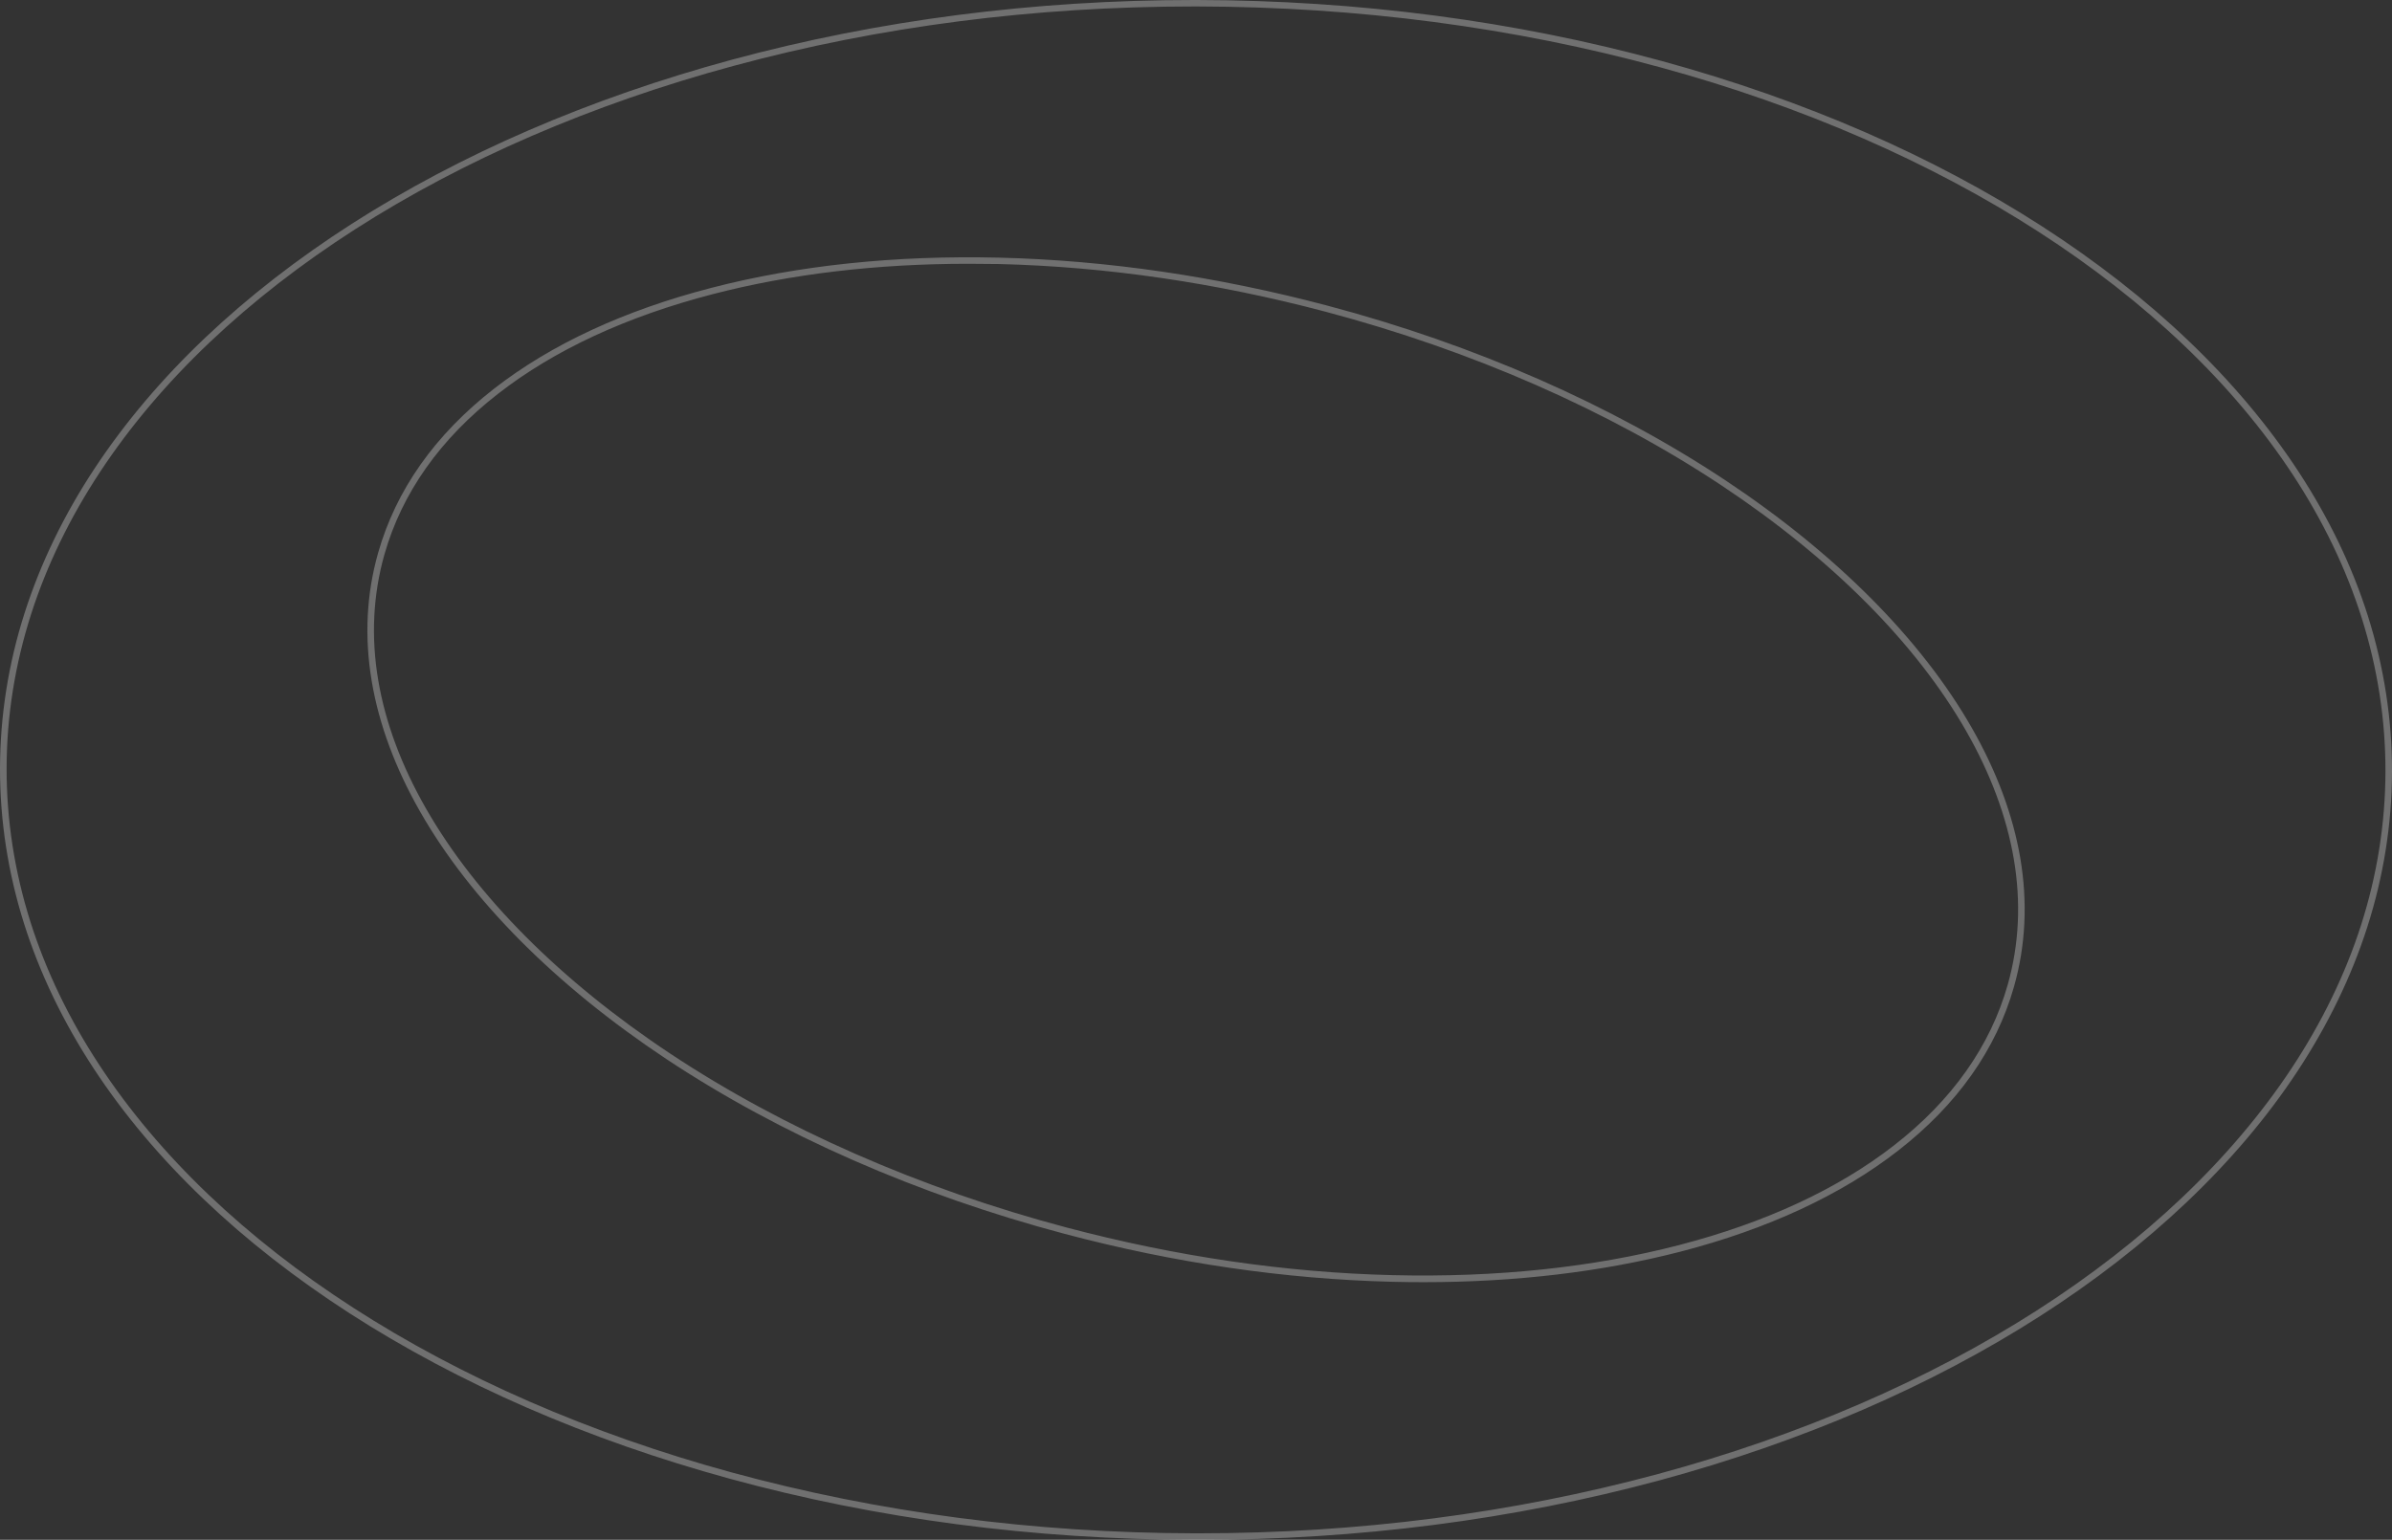 <svg width="2126" height="1369" viewBox="0 0 2126 1369" fill="none" xmlns="http://www.w3.org/2000/svg">
<rect x="0" y="0" width="2126" height="1369" fill="#333333" stroke="none"/>
<path opacity="0.3" d="M1064.92 1369C1063.87 1369 1062.77 1369 1061.72 1369C918.368 1368.71 779.323 1350.45 648.486 1314.63C585.569 1297.42 524.865 1276.15 468.118 1251.4C411.895 1226.88 358.99 1198.71 310.973 1167.76C262.898 1136.75 219.247 1102.67 181.241 1066.38C142.828 1029.75 109.885 990.567 83.287 949.994C56.165 908.609 35.329 865.312 21.419 821.261C7.101 776.051 -0.058 729.507 0 682.964C0.117 636.421 7.45 589.877 21.942 544.725C36.027 500.732 56.98 457.435 84.277 416.166C111.05 375.65 144.108 336.526 182.638 300.01C220.76 263.842 264.528 229.877 312.661 198.983C360.794 168.147 413.757 140.094 470.097 115.75C526.902 91.174 587.665 70.076 650.639 53.035C780.778 17.852 918.892 0 1061.25 0C1062.18 0 1063.12 0 1064.05 0C1207.46 0.29 1346.56 18.548 1477.46 54.368C1540.37 71.583 1601.08 92.855 1657.88 117.605C1714.16 142.122 1767.01 170.292 1815.08 201.301C1863.16 232.311 1906.81 266.393 1944.82 302.677C1983.23 339.309 2016.17 378.491 2042.77 419.064C2069.89 460.449 2090.73 503.746 2104.64 547.797C2118.9 593.007 2126.11 639.551 2126 686.094C2125.88 732.637 2118.49 779.181 2104 824.333C2089.91 868.326 2068.9 911.623 2041.61 952.95C2014.83 993.523 1981.72 1032.59 1943.19 1069.11C1905.06 1105.27 1861.3 1139.3 1813.11 1170.13C1764.97 1201.03 1711.95 1229.02 1655.67 1253.37C1598.81 1277.94 1538.1 1299.04 1475.13 1316.08C1345.05 1351.21 1207.05 1369 1064.92 1369ZM1061.2 5.738C919.357 5.738 781.71 23.474 652.094 58.541C589.411 75.466 528.939 96.507 472.367 120.966C416.318 145.194 363.646 173.074 315.804 203.736C267.962 234.398 224.485 268.189 186.654 304.068C148.473 340.294 115.647 379.07 89.166 419.238C62.16 460.101 41.44 502.877 27.53 546.406C13.27 591.037 5.937 636.942 5.879 682.906C5.762 728.87 12.921 774.776 27.006 819.464C40.8 862.993 61.345 905.827 88.234 946.748C114.6 986.974 147.309 1025.81 185.373 1062.15C223.088 1098.14 266.449 1132.05 314.232 1162.83C362.016 1193.67 414.631 1221.66 470.563 1246.06C527.077 1270.7 587.49 1291.91 650.115 1309.01C780.488 1344.66 919.008 1362.91 1061.84 1363.2C1062.88 1363.2 1063.99 1363.2 1065.04 1363.2C1206.7 1363.2 1344.17 1345.47 1473.67 1310.46C1536.36 1293.53 1596.83 1272.49 1653.4 1248.03C1709.45 1223.81 1762.12 1195.93 1810.02 1165.26C1857.86 1134.6 1901.34 1100.81 1939.23 1064.87C1977.41 1028.65 2010.24 989.872 2036.78 949.704C2063.78 908.841 2084.56 866.007 2098.47 822.536C2112.79 777.905 2120.06 732 2120.18 686.036C2120.29 640.072 2113.19 594.167 2099.11 549.478C2085.37 505.949 2064.77 463.115 2037.94 422.194C2011.57 381.968 1978.92 343.134 1940.8 306.792C1903.09 270.798 1859.72 236.89 1811.94 206.112C1764.16 175.277 1711.54 147.281 1655.55 122.879C1599.04 98.245 1538.63 77.031 1475.94 59.932C1345.57 24.286 1206.99 6.028 1064.11 5.738C1063.06 5.738 1062.13 5.738 1061.2 5.738ZM1265.02 1139.93C1256 1139.93 1246.98 1139.82 1237.84 1139.59C1142.27 1137.27 1044.14 1122.95 946.13 1096.93C815.641 1062.32 693.301 1008.59 592.321 941.59C494.134 876.383 418.414 800.395 373.482 721.741C351.423 683.138 336.931 644.188 330.471 606.107C323.777 566.751 325.64 528.206 336.058 491.574C351.947 435.583 386.635 386.431 439.192 345.51C489.769 306.154 554.781 275.956 632.305 255.901C709.714 235.847 795.736 226.863 888.103 229.065C983.612 231.384 1081.8 245.758 1179.81 271.725C1310.24 306.27 1432.58 360.001 1533.62 427.063C1631.81 492.27 1707.47 568.316 1752.46 646.97C1774.58 685.63 1789.07 724.523 1795.59 762.661C1802.28 802.018 1800.42 840.562 1790.06 877.136C1774.23 933.069 1739.54 982.163 1686.92 1023.08C1636.29 1062.44 1571.28 1092.64 1493.75 1112.75C1423.91 1130.78 1347.08 1139.93 1265.02 1139.93ZM860.573 234.513C779.091 234.513 702.904 243.556 633.702 261.466C556.934 281.347 492.679 311.139 442.742 350.031C391.175 390.141 357.185 438.307 341.645 493.081C331.518 528.902 329.656 566.577 336.233 605.063C342.577 642.507 356.836 680.761 378.604 718.784C423.128 796.627 498.15 871.978 595.638 936.663C696.095 1003.32 817.795 1056.76 947.701 1091.25C1045.25 1117.1 1142.91 1131.41 1238.01 1133.68C1329.85 1135.88 1415.41 1126.89 1492.3 1106.95C1569.06 1087.02 1633.38 1057.22 1683.37 1018.33C1734.94 978.221 1768.99 930.113 1784.47 875.397C1794.6 839.635 1796.4 802.018 1789.82 763.473C1783.42 726.03 1769.16 687.717 1747.4 649.694C1702.81 571.793 1627.79 496.443 1530.36 431.758C1429.9 365.044 1308.15 311.603 1178.3 277.173C1080.69 251.322 983.03 237.064 887.928 234.745C878.79 234.629 869.653 234.513 860.573 234.513Z" fill="white"/>
</svg>
